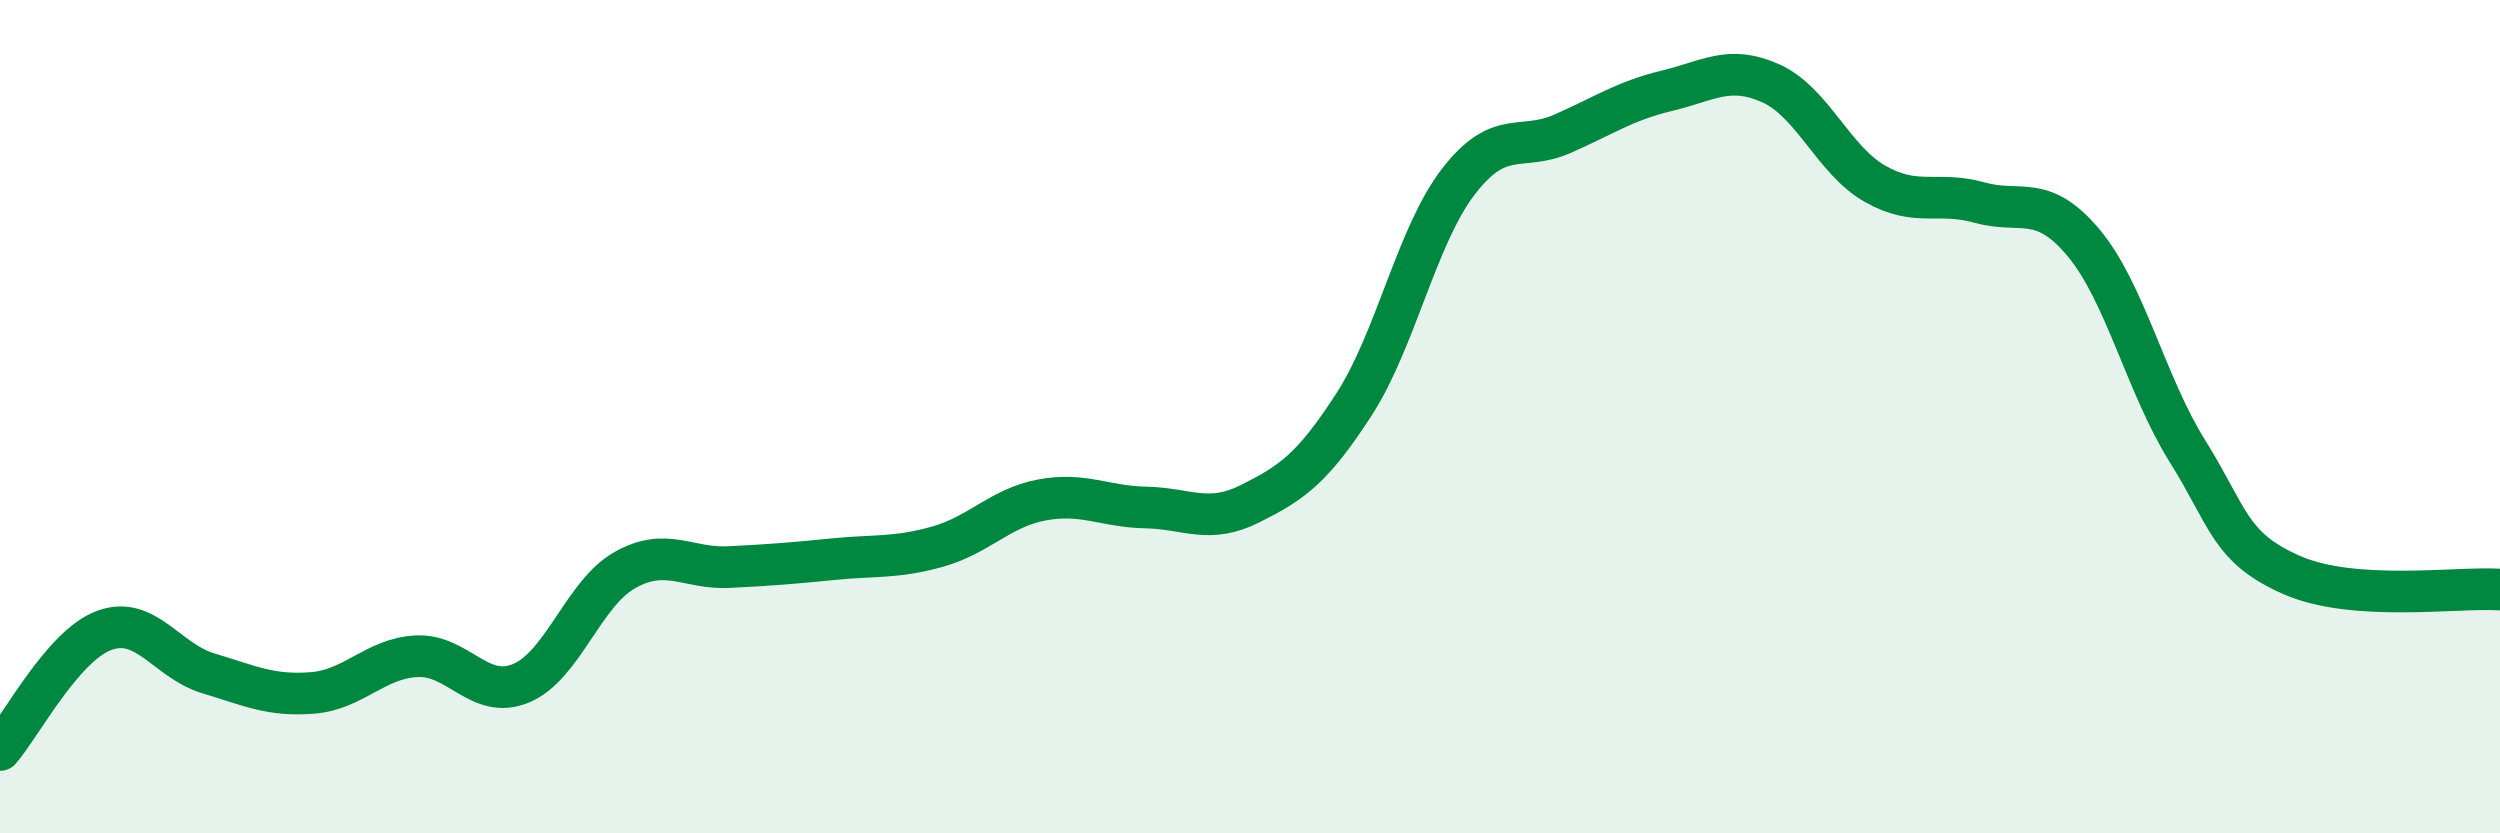 
    <svg width="60" height="20" viewBox="0 0 60 20" xmlns="http://www.w3.org/2000/svg">
      <path
        d="M 0,18 C 0.5,17.43 1.5,15.5 2.5,15.13 C 3.5,14.76 4,15.86 5,16.16 C 6,16.46 6.5,16.71 7.5,16.63 C 8.5,16.55 9,15.8 10,15.75 C 11,15.7 11.5,16.81 12.5,16.4 C 13.5,15.99 14,14.24 15,13.68 C 16,13.12 16.5,13.66 17.5,13.61 C 18.5,13.56 19,13.52 20,13.42 C 21,13.32 21.5,13.4 22.5,13.12 C 23.5,12.84 24,12.19 25,12 C 26,11.81 26.5,12.16 27.5,12.18 C 28.5,12.2 29,12.59 30,12.09 C 31,11.59 31.5,11.25 32.5,9.7 C 33.5,8.15 34,5.66 35,4.36 C 36,3.06 36.5,3.65 37.5,3.21 C 38.5,2.77 39,2.42 40,2.18 C 41,1.94 41.5,1.55 42.5,2 C 43.5,2.45 44,3.84 45,4.41 C 46,4.98 46.5,4.58 47.5,4.86 C 48.5,5.14 49,4.63 50,5.82 C 51,7.01 51.5,9.23 52.5,10.83 C 53.5,12.43 53.5,13.14 55,13.8 C 56.5,14.46 59,14.08 60,14.15L60 20L0 20Z"
        fill="#008740"
        opacity="0.1"
        stroke-linecap="round"
        stroke-linejoin="round"
      />
      <path
        d="M 0,18 C 0.5,17.43 1.5,15.5 2.5,15.13 C 3.5,14.76 4,15.86 5,16.16 C 6,16.46 6.5,16.71 7.5,16.63 C 8.5,16.55 9,15.8 10,15.75 C 11,15.7 11.5,16.81 12.5,16.4 C 13.5,15.99 14,14.24 15,13.68 C 16,13.12 16.5,13.66 17.5,13.61 C 18.5,13.56 19,13.52 20,13.42 C 21,13.32 21.5,13.4 22.5,13.12 C 23.5,12.84 24,12.19 25,12 C 26,11.81 26.5,12.16 27.5,12.18 C 28.5,12.2 29,12.59 30,12.09 C 31,11.59 31.5,11.25 32.5,9.7 C 33.5,8.15 34,5.66 35,4.36 C 36,3.06 36.5,3.65 37.5,3.21 C 38.5,2.77 39,2.42 40,2.18 C 41,1.94 41.5,1.55 42.5,2 C 43.5,2.45 44,3.84 45,4.41 C 46,4.98 46.5,4.58 47.5,4.86 C 48.5,5.14 49,4.63 50,5.82 C 51,7.01 51.5,9.23 52.5,10.83 C 53.5,12.43 53.5,13.14 55,13.8 C 56.5,14.46 59,14.08 60,14.15"
        stroke="#008740"
        stroke-width="1"
        fill="none"
        stroke-linecap="round"
        stroke-linejoin="round"
      />
    </svg>
  